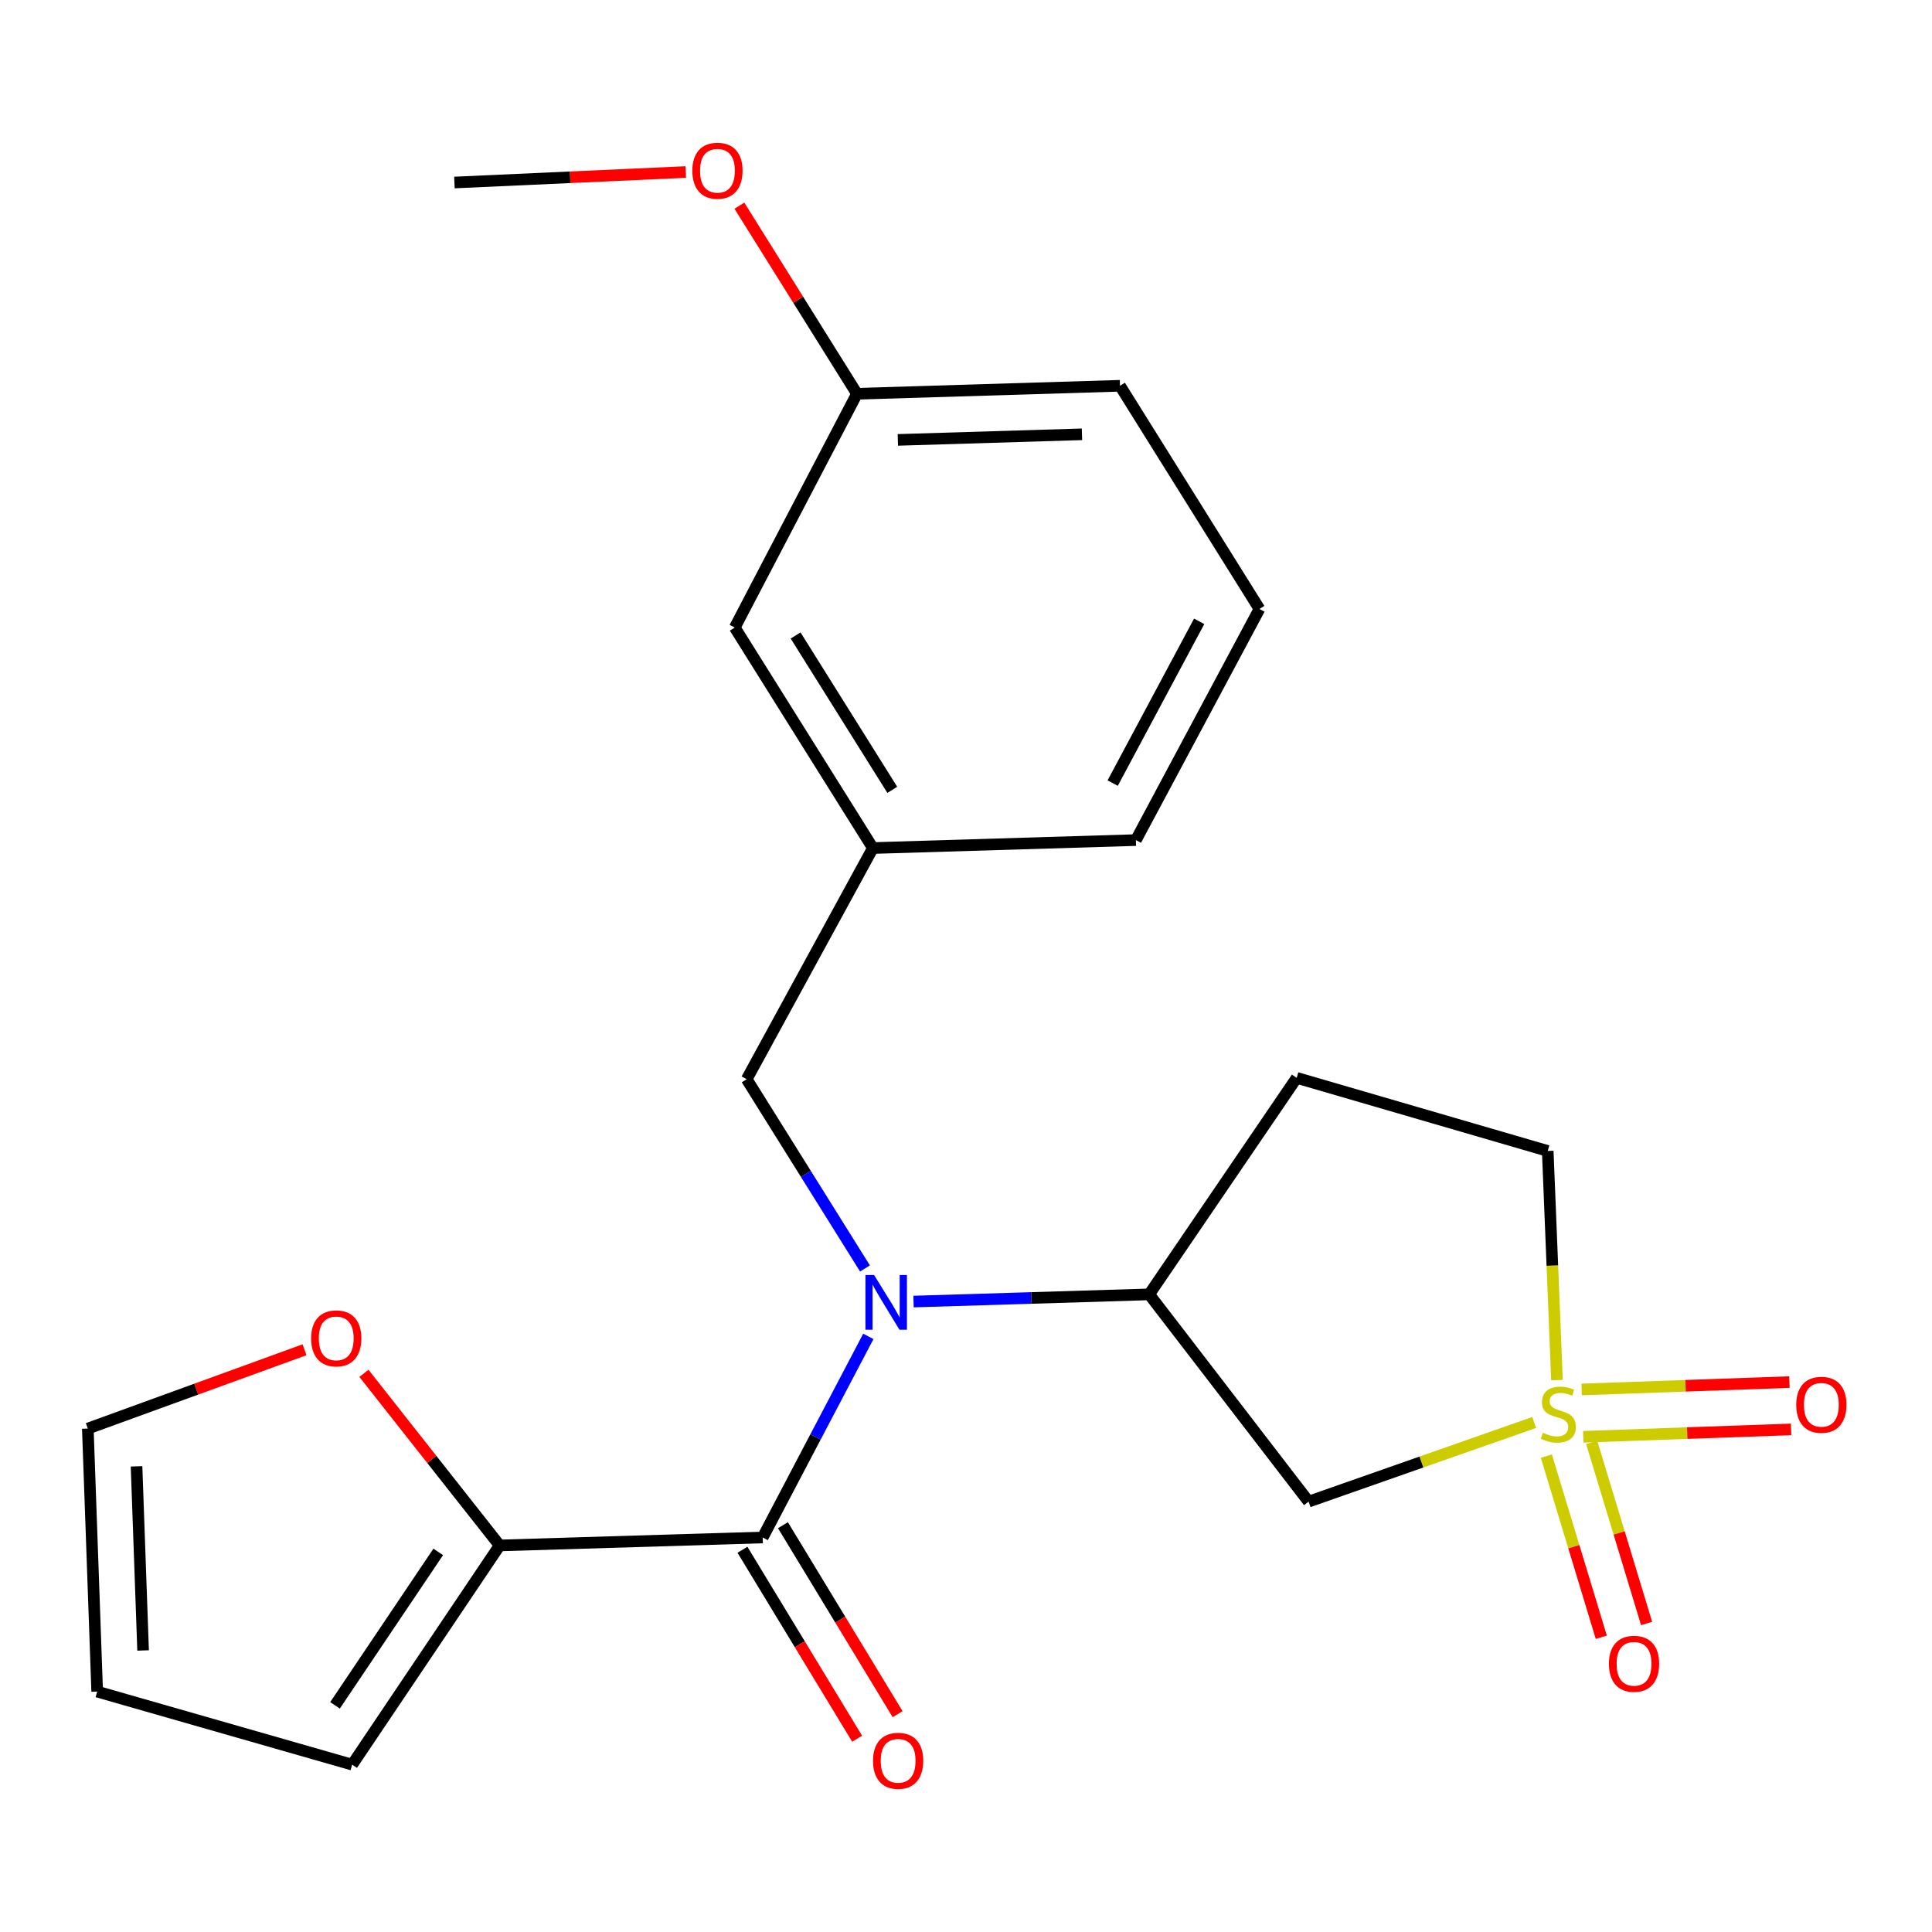 <?xml version='1.0' encoding='iso-8859-1'?>
<svg version='1.1' baseProfile='full'
              xmlns='http://www.w3.org/2000/svg'
                      xmlns:rdkit='http://www.rdkit.org/xml'
                      xmlns:xlink='http://www.w3.org/1999/xlink'
                  xml:space='preserve'
width='1000px' height='1000px' viewBox='0 0 1000 1000'>
<!-- END OF HEADER -->
<rect style='opacity:1.0;fill:#FFFFFF;stroke:none' width='1000' height='1000' x='0' y='0'> </rect>
<path class='bond-2' d='M 794.085,736.261 L 735.706,756.75' style='fill:none;fill-rule:evenodd;stroke:#CCCC00;stroke-width:6px;stroke-linecap:butt;stroke-linejoin:miter;stroke-opacity:1' />
<path class='bond-2' d='M 735.706,756.75 L 677.326,777.239' style='fill:none;fill-rule:evenodd;stroke:#000000;stroke-width:6px;stroke-linecap:butt;stroke-linejoin:miter;stroke-opacity:1' />
<path class='bond-5' d='M 819.51,743.675 L 873.291,741.766' style='fill:none;fill-rule:evenodd;stroke:#CCCC00;stroke-width:6px;stroke-linecap:butt;stroke-linejoin:miter;stroke-opacity:1' />
<path class='bond-5' d='M 873.291,741.766 L 927.071,739.857' style='fill:none;fill-rule:evenodd;stroke:#FF0000;stroke-width:6px;stroke-linecap:butt;stroke-linejoin:miter;stroke-opacity:1' />
<path class='bond-5' d='M 818.641,719.183 L 872.421,717.274' style='fill:none;fill-rule:evenodd;stroke:#CCCC00;stroke-width:6px;stroke-linecap:butt;stroke-linejoin:miter;stroke-opacity:1' />
<path class='bond-5' d='M 872.421,717.274 L 926.201,715.365' style='fill:none;fill-rule:evenodd;stroke:#FF0000;stroke-width:6px;stroke-linecap:butt;stroke-linejoin:miter;stroke-opacity:1' />
<path class='bond-6' d='M 800.399,753.684 L 814.613,800.558' style='fill:none;fill-rule:evenodd;stroke:#CCCC00;stroke-width:6px;stroke-linecap:butt;stroke-linejoin:miter;stroke-opacity:1' />
<path class='bond-6' d='M 814.613,800.558 L 828.827,847.432' style='fill:none;fill-rule:evenodd;stroke:#FF0000;stroke-width:6px;stroke-linecap:butt;stroke-linejoin:miter;stroke-opacity:1' />
<path class='bond-6' d='M 823.852,746.573 L 838.066,793.447' style='fill:none;fill-rule:evenodd;stroke:#CCCC00;stroke-width:6px;stroke-linecap:butt;stroke-linejoin:miter;stroke-opacity:1' />
<path class='bond-6' d='M 838.066,793.447 L 852.28,840.321' style='fill:none;fill-rule:evenodd;stroke:#FF0000;stroke-width:6px;stroke-linecap:butt;stroke-linejoin:miter;stroke-opacity:1' />
<path class='bond-10' d='M 805.884,714.346 L 803.493,655.04' style='fill:none;fill-rule:evenodd;stroke:#CCCC00;stroke-width:6px;stroke-linecap:butt;stroke-linejoin:miter;stroke-opacity:1' />
<path class='bond-10' d='M 803.493,655.04 L 801.103,595.733' style='fill:none;fill-rule:evenodd;stroke:#000000;stroke-width:6px;stroke-linecap:butt;stroke-linejoin:miter;stroke-opacity:1' />
<path class='bond-0' d='M 394.768,795.796 L 422.108,743.755' style='fill:none;fill-rule:evenodd;stroke:#000000;stroke-width:6px;stroke-linecap:butt;stroke-linejoin:miter;stroke-opacity:1' />
<path class='bond-0' d='M 422.108,743.755 L 449.448,691.713' style='fill:none;fill-rule:evenodd;stroke:#0000FF;stroke-width:6px;stroke-linecap:butt;stroke-linejoin:miter;stroke-opacity:1' />
<path class='bond-4' d='M 394.768,795.796 L 258.615,799.922' style='fill:none;fill-rule:evenodd;stroke:#000000;stroke-width:6px;stroke-linecap:butt;stroke-linejoin:miter;stroke-opacity:1' />
<path class='bond-11' d='M 384.293,802.154 L 413.975,851.061' style='fill:none;fill-rule:evenodd;stroke:#000000;stroke-width:6px;stroke-linecap:butt;stroke-linejoin:miter;stroke-opacity:1' />
<path class='bond-11' d='M 413.975,851.061 L 443.657,899.968' style='fill:none;fill-rule:evenodd;stroke:#FF0000;stroke-width:6px;stroke-linecap:butt;stroke-linejoin:miter;stroke-opacity:1' />
<path class='bond-11' d='M 405.244,789.439 L 434.926,838.346' style='fill:none;fill-rule:evenodd;stroke:#000000;stroke-width:6px;stroke-linecap:butt;stroke-linejoin:miter;stroke-opacity:1' />
<path class='bond-11' d='M 434.926,838.346 L 464.608,887.253' style='fill:none;fill-rule:evenodd;stroke:#FF0000;stroke-width:6px;stroke-linecap:butt;stroke-linejoin:miter;stroke-opacity:1' />
<path class='bond-1' d='M 472.837,673.685 L 533.827,671.824' style='fill:none;fill-rule:evenodd;stroke:#0000FF;stroke-width:6px;stroke-linecap:butt;stroke-linejoin:miter;stroke-opacity:1' />
<path class='bond-1' d='M 533.827,671.824 L 594.818,669.964' style='fill:none;fill-rule:evenodd;stroke:#000000;stroke-width:6px;stroke-linecap:butt;stroke-linejoin:miter;stroke-opacity:1' />
<path class='bond-7' d='M 447.713,656.551 L 417.101,607.578' style='fill:none;fill-rule:evenodd;stroke:#0000FF;stroke-width:6px;stroke-linecap:butt;stroke-linejoin:miter;stroke-opacity:1' />
<path class='bond-7' d='M 417.101,607.578 L 386.49,558.604' style='fill:none;fill-rule:evenodd;stroke:#000000;stroke-width:6px;stroke-linecap:butt;stroke-linejoin:miter;stroke-opacity:1' />
<path class='bond-3' d='M 677.326,777.239 L 594.818,669.964' style='fill:none;fill-rule:evenodd;stroke:#000000;stroke-width:6px;stroke-linecap:butt;stroke-linejoin:miter;stroke-opacity:1' />
<path class='bond-23' d='M 594.818,669.964 L 671.159,557.896' style='fill:none;fill-rule:evenodd;stroke:#000000;stroke-width:6px;stroke-linecap:butt;stroke-linejoin:miter;stroke-opacity:1' />
<path class='bond-8' d='M 258.615,799.922 L 223.492,755.379' style='fill:none;fill-rule:evenodd;stroke:#000000;stroke-width:6px;stroke-linecap:butt;stroke-linejoin:miter;stroke-opacity:1' />
<path class='bond-8' d='M 223.492,755.379 L 188.369,710.835' style='fill:none;fill-rule:evenodd;stroke:#FF0000;stroke-width:6px;stroke-linecap:butt;stroke-linejoin:miter;stroke-opacity:1' />
<path class='bond-12' d='M 258.615,799.922 L 182.288,913.378' style='fill:none;fill-rule:evenodd;stroke:#000000;stroke-width:6px;stroke-linecap:butt;stroke-linejoin:miter;stroke-opacity:1' />
<path class='bond-12' d='M 226.832,803.26 L 173.403,882.68' style='fill:none;fill-rule:evenodd;stroke:#000000;stroke-width:6px;stroke-linecap:butt;stroke-linejoin:miter;stroke-opacity:1' />
<path class='bond-15' d='M 386.49,558.604 L 451.803,438.953' style='fill:none;fill-rule:evenodd;stroke:#000000;stroke-width:6px;stroke-linecap:butt;stroke-linejoin:miter;stroke-opacity:1' />
<path class='bond-13' d='M 157.617,698.633 L 101.536,719.031' style='fill:none;fill-rule:evenodd;stroke:#FF0000;stroke-width:6px;stroke-linecap:butt;stroke-linejoin:miter;stroke-opacity:1' />
<path class='bond-13' d='M 101.536,719.031 L 45.455,739.429' style='fill:none;fill-rule:evenodd;stroke:#000000;stroke-width:6px;stroke-linecap:butt;stroke-linejoin:miter;stroke-opacity:1' />
<path class='bond-9' d='M 671.159,557.896 L 801.103,595.733' style='fill:none;fill-rule:evenodd;stroke:#000000;stroke-width:6px;stroke-linecap:butt;stroke-linejoin:miter;stroke-opacity:1' />
<path class='bond-14' d='M 182.288,913.378 L 50.302,875.568' style='fill:none;fill-rule:evenodd;stroke:#000000;stroke-width:6px;stroke-linecap:butt;stroke-linejoin:miter;stroke-opacity:1' />
<path class='bond-24' d='M 45.455,739.429 L 50.302,875.568' style='fill:none;fill-rule:evenodd;stroke:#000000;stroke-width:6px;stroke-linecap:butt;stroke-linejoin:miter;stroke-opacity:1' />
<path class='bond-24' d='M 70.674,758.978 L 74.067,854.275' style='fill:none;fill-rule:evenodd;stroke:#000000;stroke-width:6px;stroke-linecap:butt;stroke-linejoin:miter;stroke-opacity:1' />
<path class='bond-16' d='M 451.803,438.953 L 380.309,324.816' style='fill:none;fill-rule:evenodd;stroke:#000000;stroke-width:6px;stroke-linecap:butt;stroke-linejoin:miter;stroke-opacity:1' />
<path class='bond-16' d='M 461.848,408.823 L 411.802,328.927' style='fill:none;fill-rule:evenodd;stroke:#000000;stroke-width:6px;stroke-linecap:butt;stroke-linejoin:miter;stroke-opacity:1' />
<path class='bond-20' d='M 451.803,438.953 L 587.942,434.828' style='fill:none;fill-rule:evenodd;stroke:#000000;stroke-width:6px;stroke-linecap:butt;stroke-linejoin:miter;stroke-opacity:1' />
<path class='bond-17' d='M 380.309,324.816 L 443.566,203.817' style='fill:none;fill-rule:evenodd;stroke:#000000;stroke-width:6px;stroke-linecap:butt;stroke-linejoin:miter;stroke-opacity:1' />
<path class='bond-18' d='M 443.566,203.817 L 413.136,155.137' style='fill:none;fill-rule:evenodd;stroke:#000000;stroke-width:6px;stroke-linecap:butt;stroke-linejoin:miter;stroke-opacity:1' />
<path class='bond-18' d='M 413.136,155.137 L 382.706,106.458' style='fill:none;fill-rule:evenodd;stroke:#FF0000;stroke-width:6px;stroke-linecap:butt;stroke-linejoin:miter;stroke-opacity:1' />
<path class='bond-25' d='M 443.566,203.817 L 579.705,199.678' style='fill:none;fill-rule:evenodd;stroke:#000000;stroke-width:6px;stroke-linecap:butt;stroke-linejoin:miter;stroke-opacity:1' />
<path class='bond-25' d='M 464.731,227.693 L 560.029,224.795' style='fill:none;fill-rule:evenodd;stroke:#000000;stroke-width:6px;stroke-linecap:butt;stroke-linejoin:miter;stroke-opacity:1' />
<path class='bond-22' d='M 354.943,89.037 L 295.077,91.755' style='fill:none;fill-rule:evenodd;stroke:#FF0000;stroke-width:6px;stroke-linecap:butt;stroke-linejoin:miter;stroke-opacity:1' />
<path class='bond-22' d='M 295.077,91.755 L 235.211,94.473' style='fill:none;fill-rule:evenodd;stroke:#000000;stroke-width:6px;stroke-linecap:butt;stroke-linejoin:miter;stroke-opacity:1' />
<path class='bond-19' d='M 651.893,315.204 L 587.942,434.828' style='fill:none;fill-rule:evenodd;stroke:#000000;stroke-width:6px;stroke-linecap:butt;stroke-linejoin:miter;stroke-opacity:1' />
<path class='bond-19' d='M 620.688,321.593 L 575.922,405.33' style='fill:none;fill-rule:evenodd;stroke:#000000;stroke-width:6px;stroke-linecap:butt;stroke-linejoin:miter;stroke-opacity:1' />
<path class='bond-21' d='M 651.893,315.204 L 579.705,199.678' style='fill:none;fill-rule:evenodd;stroke:#000000;stroke-width:6px;stroke-linecap:butt;stroke-linejoin:miter;stroke-opacity:1' />
<path  class='atom-0' d='M 798.59 741.593
Q 798.91 741.713, 800.23 742.273
Q 801.55 742.833, 802.99 743.193
Q 804.47 743.513, 805.91 743.513
Q 808.59 743.513, 810.15 742.233
Q 811.71 740.913, 811.71 738.633
Q 811.71 737.073, 810.91 736.113
Q 810.15 735.153, 808.95 734.633
Q 807.75 734.113, 805.75 733.513
Q 803.23 732.753, 801.71 732.033
Q 800.23 731.313, 799.15 729.793
Q 798.11 728.273, 798.11 725.713
Q 798.11 722.153, 800.51 719.953
Q 802.95 717.753, 807.75 717.753
Q 811.03 717.753, 814.75 719.313
L 813.83 722.393
Q 810.43 720.993, 807.87 720.993
Q 805.11 720.993, 803.59 722.153
Q 802.07 723.273, 802.11 725.233
Q 802.11 726.753, 802.87 727.673
Q 803.67 728.593, 804.79 729.113
Q 805.95 729.633, 807.87 730.233
Q 810.43 731.033, 811.95 731.833
Q 813.47 732.633, 814.55 734.273
Q 815.67 735.873, 815.67 738.633
Q 815.67 742.553, 813.03 744.673
Q 810.43 746.753, 806.07 746.753
Q 803.55 746.753, 801.63 746.193
Q 799.75 745.673, 797.51 744.753
L 798.59 741.593
' fill='#CCCC00'/>
<path  class='atom-2' d='M 452.432 659.957
L 461.712 674.957
Q 462.632 676.437, 464.112 679.117
Q 465.592 681.797, 465.672 681.957
L 465.672 659.957
L 469.432 659.957
L 469.432 688.277
L 465.552 688.277
L 455.592 671.877
Q 454.432 669.957, 453.192 667.757
Q 451.992 665.557, 451.632 664.877
L 451.632 688.277
L 447.952 688.277
L 447.952 659.957
L 452.432 659.957
' fill='#0000FF'/>
<path  class='atom-6' d='M 929.729 727.119
Q 929.729 720.319, 933.089 716.519
Q 936.449 712.719, 942.729 712.719
Q 949.009 712.719, 952.369 716.519
Q 955.729 720.319, 955.729 727.119
Q 955.729 733.999, 952.329 737.919
Q 948.929 741.799, 942.729 741.799
Q 936.489 741.799, 933.089 737.919
Q 929.729 734.039, 929.729 727.119
M 942.729 738.599
Q 947.049 738.599, 949.369 735.719
Q 951.729 732.799, 951.729 727.119
Q 951.729 721.559, 949.369 718.759
Q 947.049 715.919, 942.729 715.919
Q 938.409 715.919, 936.049 718.719
Q 933.729 721.519, 933.729 727.119
Q 933.729 732.839, 936.049 735.719
Q 938.409 738.599, 942.729 738.599
' fill='#FF0000'/>
<path  class='atom-7' d='M 832.775 861.175
Q 832.775 854.375, 836.135 850.575
Q 839.495 846.775, 845.775 846.775
Q 852.055 846.775, 855.415 850.575
Q 858.775 854.375, 858.775 861.175
Q 858.775 868.055, 855.375 871.975
Q 851.975 875.855, 845.775 875.855
Q 839.535 875.855, 836.135 871.975
Q 832.775 868.095, 832.775 861.175
M 845.775 872.655
Q 850.095 872.655, 852.415 869.775
Q 854.775 866.855, 854.775 861.175
Q 854.775 855.615, 852.415 852.815
Q 850.095 849.975, 845.775 849.975
Q 841.455 849.975, 839.095 852.775
Q 836.775 855.575, 836.775 861.175
Q 836.775 866.895, 839.095 869.775
Q 841.455 872.655, 845.775 872.655
' fill='#FF0000'/>
<path  class='atom-9' d='M 161.037 692.741
Q 161.037 685.941, 164.397 682.141
Q 167.757 678.341, 174.037 678.341
Q 180.317 678.341, 183.677 682.141
Q 187.037 685.941, 187.037 692.741
Q 187.037 699.621, 183.637 703.541
Q 180.237 707.421, 174.037 707.421
Q 167.797 707.421, 164.397 703.541
Q 161.037 699.661, 161.037 692.741
M 174.037 704.221
Q 178.357 704.221, 180.677 701.341
Q 183.037 698.421, 183.037 692.741
Q 183.037 687.181, 180.677 684.381
Q 178.357 681.541, 174.037 681.541
Q 169.717 681.541, 167.357 684.341
Q 165.037 687.141, 165.037 692.741
Q 165.037 698.461, 167.357 701.341
Q 169.717 704.221, 174.037 704.221
' fill='#FF0000'/>
<path  class='atom-12' d='M 451.873 911.388
Q 451.873 904.588, 455.233 900.788
Q 458.593 896.988, 464.873 896.988
Q 471.153 896.988, 474.513 900.788
Q 477.873 904.588, 477.873 911.388
Q 477.873 918.268, 474.473 922.188
Q 471.073 926.068, 464.873 926.068
Q 458.633 926.068, 455.233 922.188
Q 451.873 918.308, 451.873 911.388
M 464.873 922.868
Q 469.193 922.868, 471.513 919.988
Q 473.873 917.068, 473.873 911.388
Q 473.873 905.828, 471.513 903.028
Q 469.193 900.188, 464.873 900.188
Q 460.553 900.188, 458.193 902.988
Q 455.873 905.788, 455.873 911.388
Q 455.873 917.108, 458.193 919.988
Q 460.553 922.868, 464.873 922.868
' fill='#FF0000'/>
<path  class='atom-19' d='M 358.35 88.372
Q 358.35 81.572, 361.71 77.772
Q 365.07 73.972, 371.35 73.972
Q 377.63 73.972, 380.99 77.772
Q 384.35 81.572, 384.35 88.372
Q 384.35 95.252, 380.95 99.172
Q 377.55 103.052, 371.35 103.052
Q 365.11 103.052, 361.71 99.172
Q 358.35 95.292, 358.35 88.372
M 371.35 99.852
Q 375.67 99.852, 377.99 96.972
Q 380.35 94.052, 380.35 88.372
Q 380.35 82.812, 377.99 80.012
Q 375.67 77.172, 371.35 77.172
Q 367.03 77.172, 364.67 79.972
Q 362.35 82.772, 362.35 88.372
Q 362.35 94.092, 364.67 96.972
Q 367.03 99.852, 371.35 99.852
' fill='#FF0000'/>
</svg>
